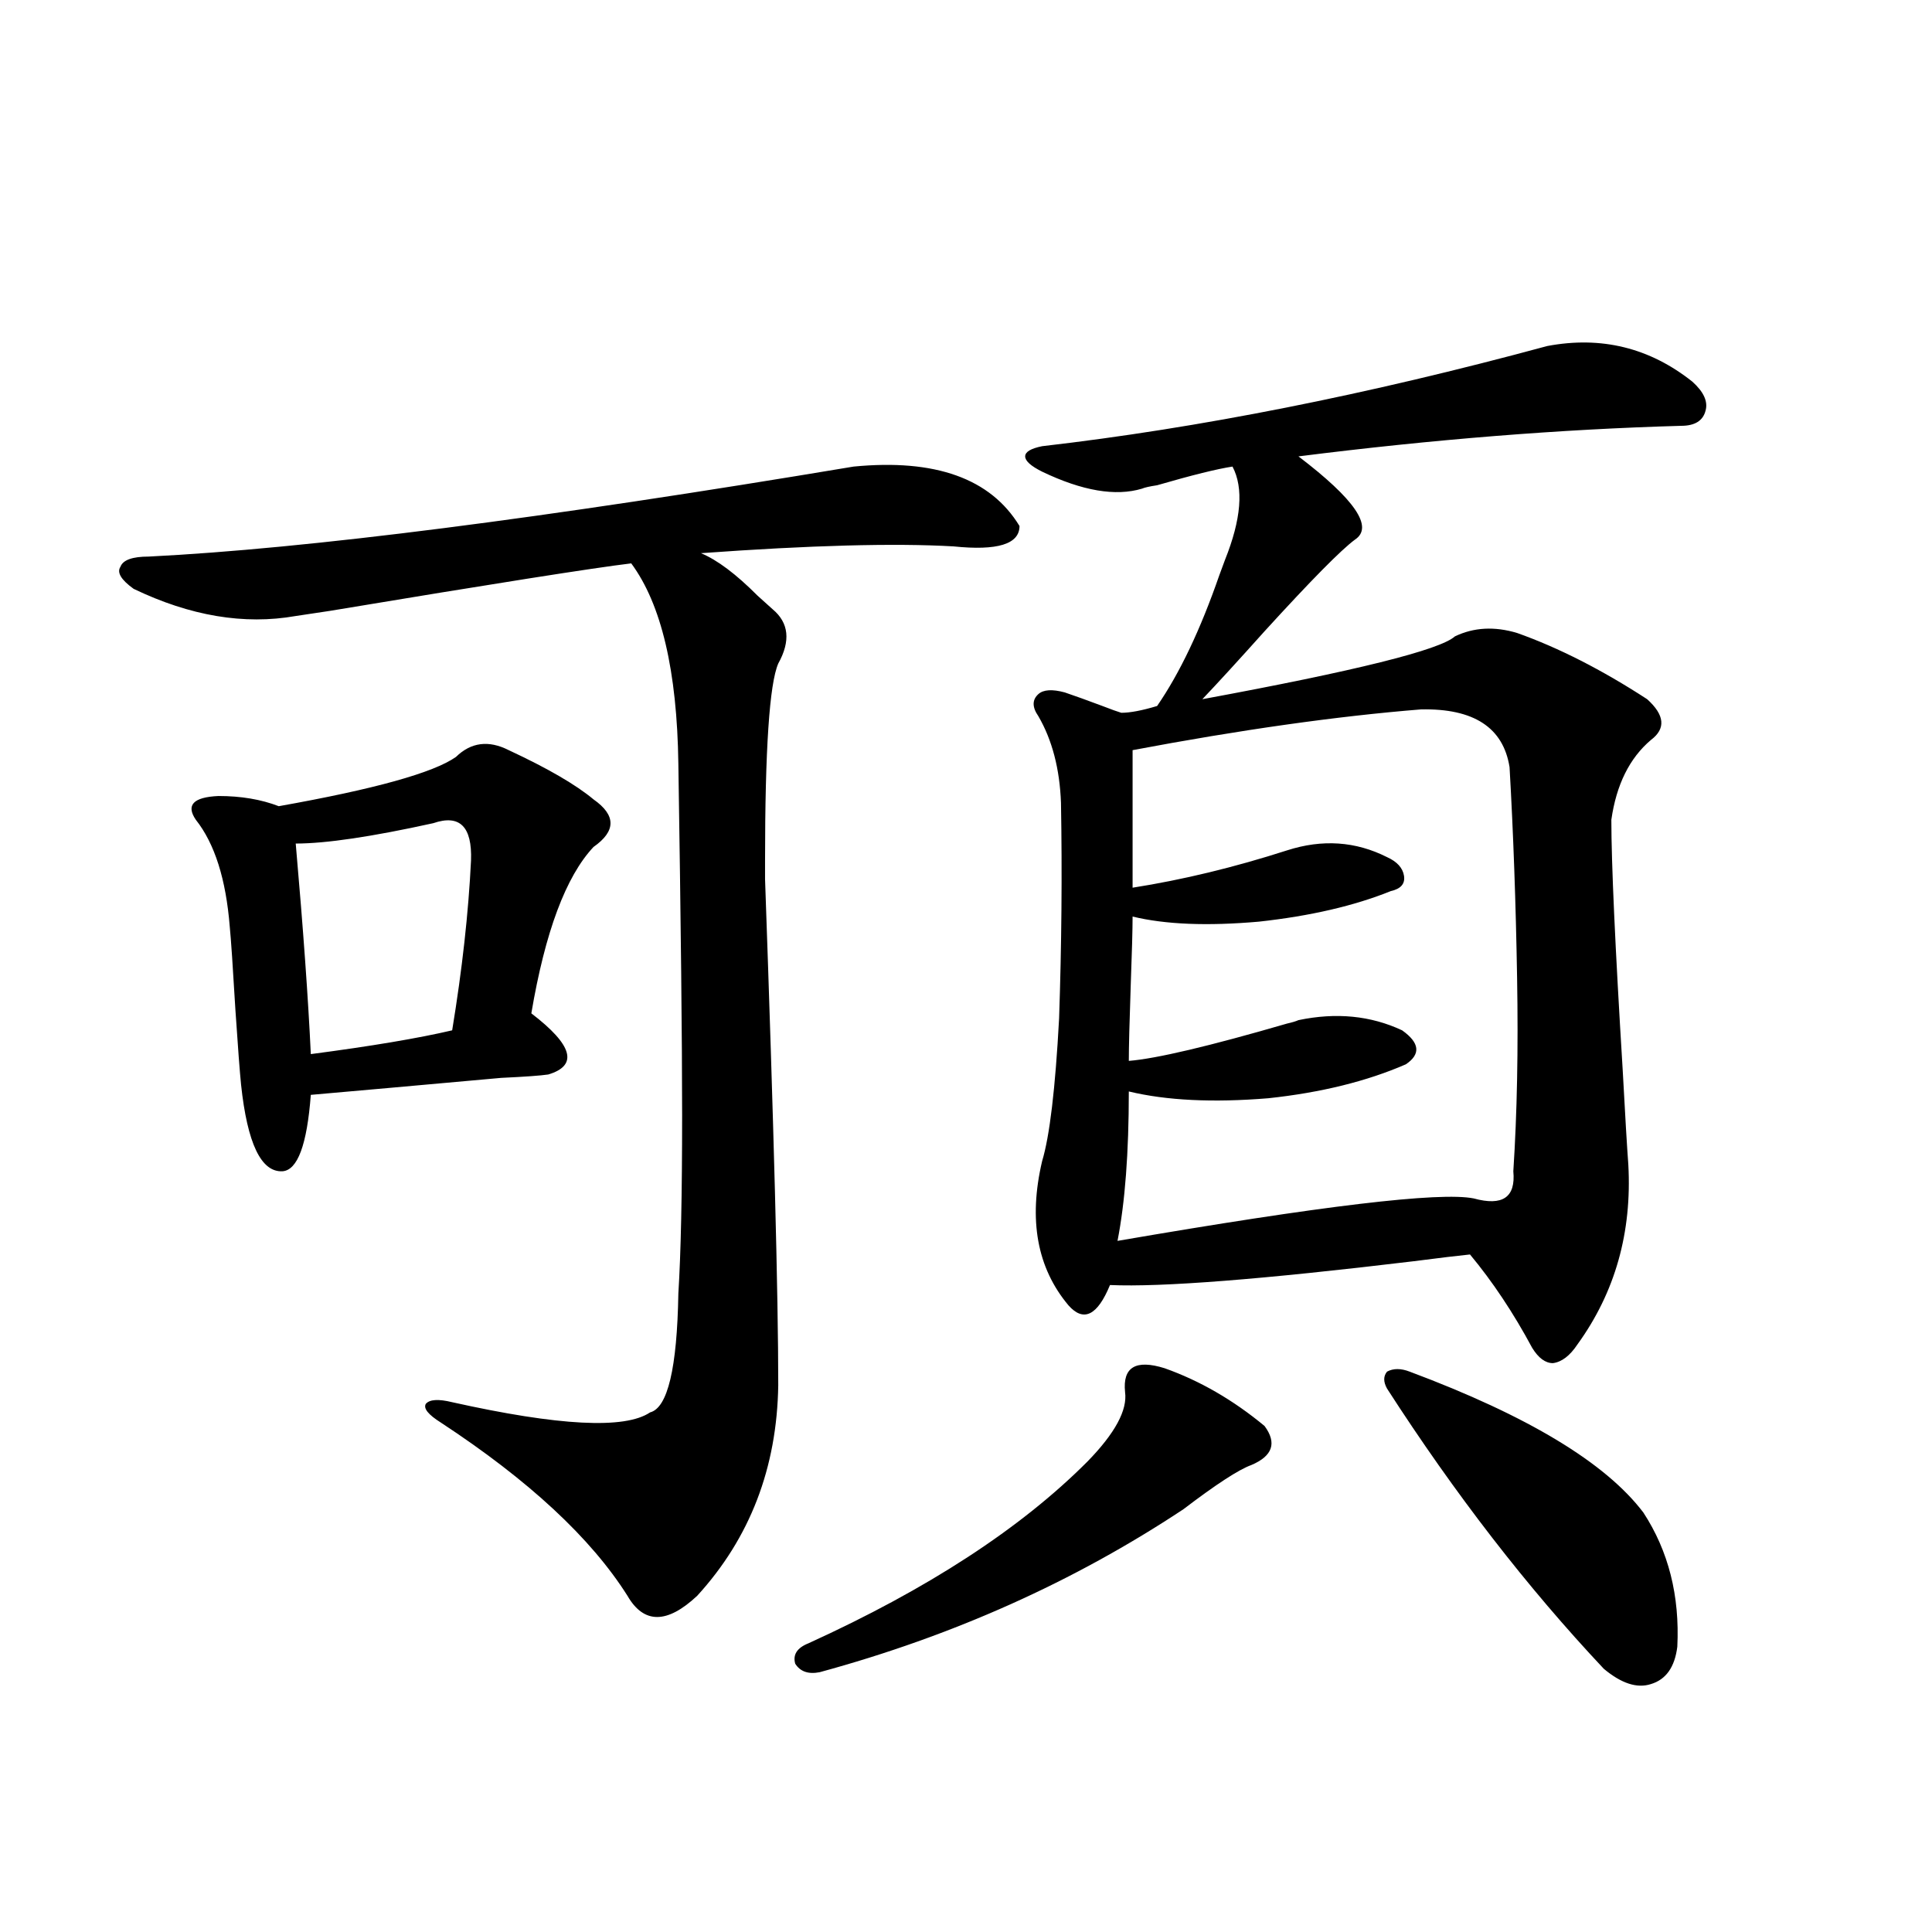 <?xml version="1.0" encoding="utf-8"?>
<!-- Generator: Adobe Illustrator 16.0.0, SVG Export Plug-In . SVG Version: 6.00 Build 0)  -->
<!DOCTYPE svg PUBLIC "-//W3C//DTD SVG 1.1//EN" "http://www.w3.org/Graphics/SVG/1.1/DTD/svg11.dtd">
<svg version="1.1" id="图层_1" xmlns="http://www.w3.org/2000/svg" xmlns:xlink="http://www.w3.org/1999/xlink" x="0px" y="0px"
	 width="1000px" height="1000px" viewBox="0 0 1000 1000" enable-background="new 0 0 1000 1000" xml:space="preserve">
<path d="M441.843,241.5c42.271-4.092,70.883,6.152,85.852,30.762c0,9.38-11.387,12.895-34.146,10.547
	c-30.578-1.758-74.145-0.577-130.729,3.516c8.445,3.516,18.201,10.849,29.268,21.973c3.247,2.939,5.854,5.273,7.805,7.031
	c8.445,7.031,9.421,16.411,2.927,28.125c-4.558,10.547-6.829,44.536-6.829,101.953v9.668c4.543,128.32,6.829,215.634,6.829,261.914
	c-0.655,42.778-14.634,79.102-41.95,108.984c-15.609,14.639-27.651,14.639-36.097,0c-18.871-29.883-51.065-59.766-96.583-89.648
	c-6.509-4.092-9.115-7.32-7.805-9.668c1.951-2.334,6.494-2.637,13.658-0.879c55.273,12.305,89.419,14.063,102.437,5.273
	c9.101-2.334,13.979-22.852,14.634-61.523c1.296-20.503,1.951-51.265,1.951-92.285c0-38.672-0.655-99.316-1.951-181.934
	c-0.655-48.038-8.78-82.617-24.39-103.711c-19.512,2.348-71.553,10.547-156.094,24.609c-7.805,1.181-13.658,2.06-17.561,2.637
	c-26.676,4.697-54.633,0-83.9-14.063c-6.509-4.683-8.78-8.487-6.829-11.426c1.296-3.516,6.174-5.273,14.634-5.273
	C158.923,283.99,280.536,268.458,441.843,241.5z M263.311,388.278c20.152,9.38,34.786,17.88,43.901,25.488
	c11.707,8.212,11.707,16.411,0,24.609c-14.313,15.244-25.045,43.945-32.194,86.133c21.463,16.411,24.39,26.958,8.78,31.641
	c-3.902,0.591-12.042,1.181-24.39,1.758c-45.532,4.106-78.382,7.031-98.534,8.789c-1.951,25.791-6.829,38.974-14.634,39.551
	c-11.066,0.591-18.216-14.351-21.463-44.824c-0.655-6.441-1.631-19.336-2.927-38.672c-1.311-22.261-2.286-36.612-2.927-43.066
	c-1.951-24.609-7.805-43.066-17.561-55.371c-5.213-7.608-1.311-11.714,11.707-12.305c11.707,0,22.104,1.758,31.219,5.273
	c49.42-8.789,79.998-17.276,91.705-25.488C243.799,384.185,252.899,383.004,263.311,388.278z M224.287,426.071
	c-31.874,7.031-55.608,10.547-71.218,10.547c3.902,44.536,6.494,80.859,7.805,108.984c31.219-4.092,55.608-8.198,73.169-12.305
	c5.198-31.641,8.445-60.933,9.756-87.891C244.439,427.828,237.945,421.388,224.287,426.071z M602.814,708.199
	c18.201,6.455,35.441,16.411,51.706,29.883c6.494,8.789,4.223,15.532-6.829,20.215c-6.509,2.348-18.216,9.97-35.121,22.852
	c-56.584,37.505-119.356,65.616-188.288,84.375c-5.854,1.167-10.091-0.302-12.683-4.395c-1.311-4.697,0.976-8.212,6.829-10.547
	c61.782-28.125,109.906-59.463,144.387-94.043c14.299-14.639,20.808-26.656,19.512-36.035
	C581.017,707.623,587.846,703.517,602.814,708.199z M800.858,179.098c27.957-5.273,53.002,0.879,75.12,18.457
	c5.854,5.273,8.125,10.259,6.829,14.941c-1.311,5.273-5.533,7.91-12.683,7.91c-62.438,1.758-128.457,7.031-198.044,15.82
	c29.268,22.275,39.023,36.626,29.268,43.066c-7.164,5.273-22.773,21.094-46.828,47.461c-13.658,15.244-24.39,26.958-32.194,35.156
	c79.343-14.639,122.924-25.488,130.729-32.52c9.756-4.683,20.487-5.273,32.194-1.758c21.463,7.622,43.901,19.048,67.315,34.277
	c9.101,8.212,9.756,15.244,1.951,21.094c-11.066,9.38-17.896,23.154-20.487,41.309c0,22.275,1.951,65.341,5.854,129.199
	c1.296,24.033,2.271,40.43,2.927,49.219c1.951,35.156-6.829,66.22-26.341,93.164c-3.902,5.864-8.14,9.091-12.683,9.668
	c-3.902,0-7.484-2.637-10.731-7.91c-9.756-18.155-20.487-34.277-32.194-48.34c-5.854,0.591-15.609,1.758-29.268,3.516
	c-78.047,9.38-130.408,13.486-157.069,12.305c-6.509,15.82-13.658,19.336-21.463,10.547c-16.265-19.336-20.822-44.234-13.658-74.707
	c3.902-12.881,6.829-37.491,8.78-73.828c1.296-38.081,1.616-75.284,0.976-111.621c-0.655-17.578-4.558-32.52-11.707-44.824
	c-3.262-4.683-3.262-8.487,0-11.426c2.592-2.334,7.149-2.637,13.658-0.879c5.198,1.758,11.707,4.106,19.512,7.031
	c4.543,1.758,7.805,2.939,9.756,3.516c4.543,0,10.731-1.167,18.536-3.516c11.707-16.988,22.438-39.551,32.194-67.676
	c1.296-3.516,2.271-6.152,2.927-7.91c8.445-21.094,9.756-37.202,3.902-48.34c-7.805,1.181-20.822,4.395-39.023,9.668
	c-3.902,0.591-6.509,1.181-7.805,1.758c-13.658,4.106-30.898,1.181-51.706-8.789c-5.854-2.925-8.78-5.562-8.78-7.91
	c0-2.334,2.927-4.092,8.78-5.273C620.695,221.588,707.843,204.298,800.858,179.098z M735.494,367.184
	c-43.581,3.516-93.336,10.547-149.265,21.094v71.191c26.006-4.092,52.682-10.547,79.998-19.336
	c18.201-5.85,35.441-4.683,51.706,3.516c5.198,2.348,8.125,5.576,8.78,9.668c0.641,4.106-1.631,6.743-6.829,7.91
	c-18.871,7.622-41.63,12.895-68.291,15.82c-26.676,2.348-48.459,1.469-65.364-2.637c0,6.455-0.335,18.457-0.976,36.035
	c-0.655,18.759-0.976,31.641-0.976,38.672c14.299-1.167,41.615-7.608,81.949-19.336c2.592-0.577,4.543-1.167,5.854-1.758
	c19.512-4.092,37.393-2.334,53.657,5.273c9.101,6.455,9.756,12.305,1.951,17.578c-20.167,8.789-43.901,14.653-71.218,17.578
	c-28.627,2.348-52.682,1.181-72.193-3.516c0,31.641-1.951,57.431-5.854,77.344c105.363-18.155,166.825-25.488,184.386-21.973
	c14.954,4.106,21.783-0.577,20.487-14.063c1.951-29.883,2.592-63.281,1.951-100.195c-0.655-38.672-1.951-74.995-3.902-108.984
	C778.085,376.563,762.811,366.607,735.494,367.184z M729.641,709.957c61.127,22.852,101.461,47.173,120.973,72.949
	c13.003,19.927,18.856,43.066,17.561,69.434c-1.311,10.547-5.854,16.988-13.658,19.336c-7.164,2.334-15.289-0.302-24.39-7.91
	c-39.679-42.188-77.071-90.527-112.192-145.02c-1.951-3.516-1.951-6.441,0-8.789C721.181,708.199,725.083,708.199,729.641,709.957z"
	/>
</svg>
